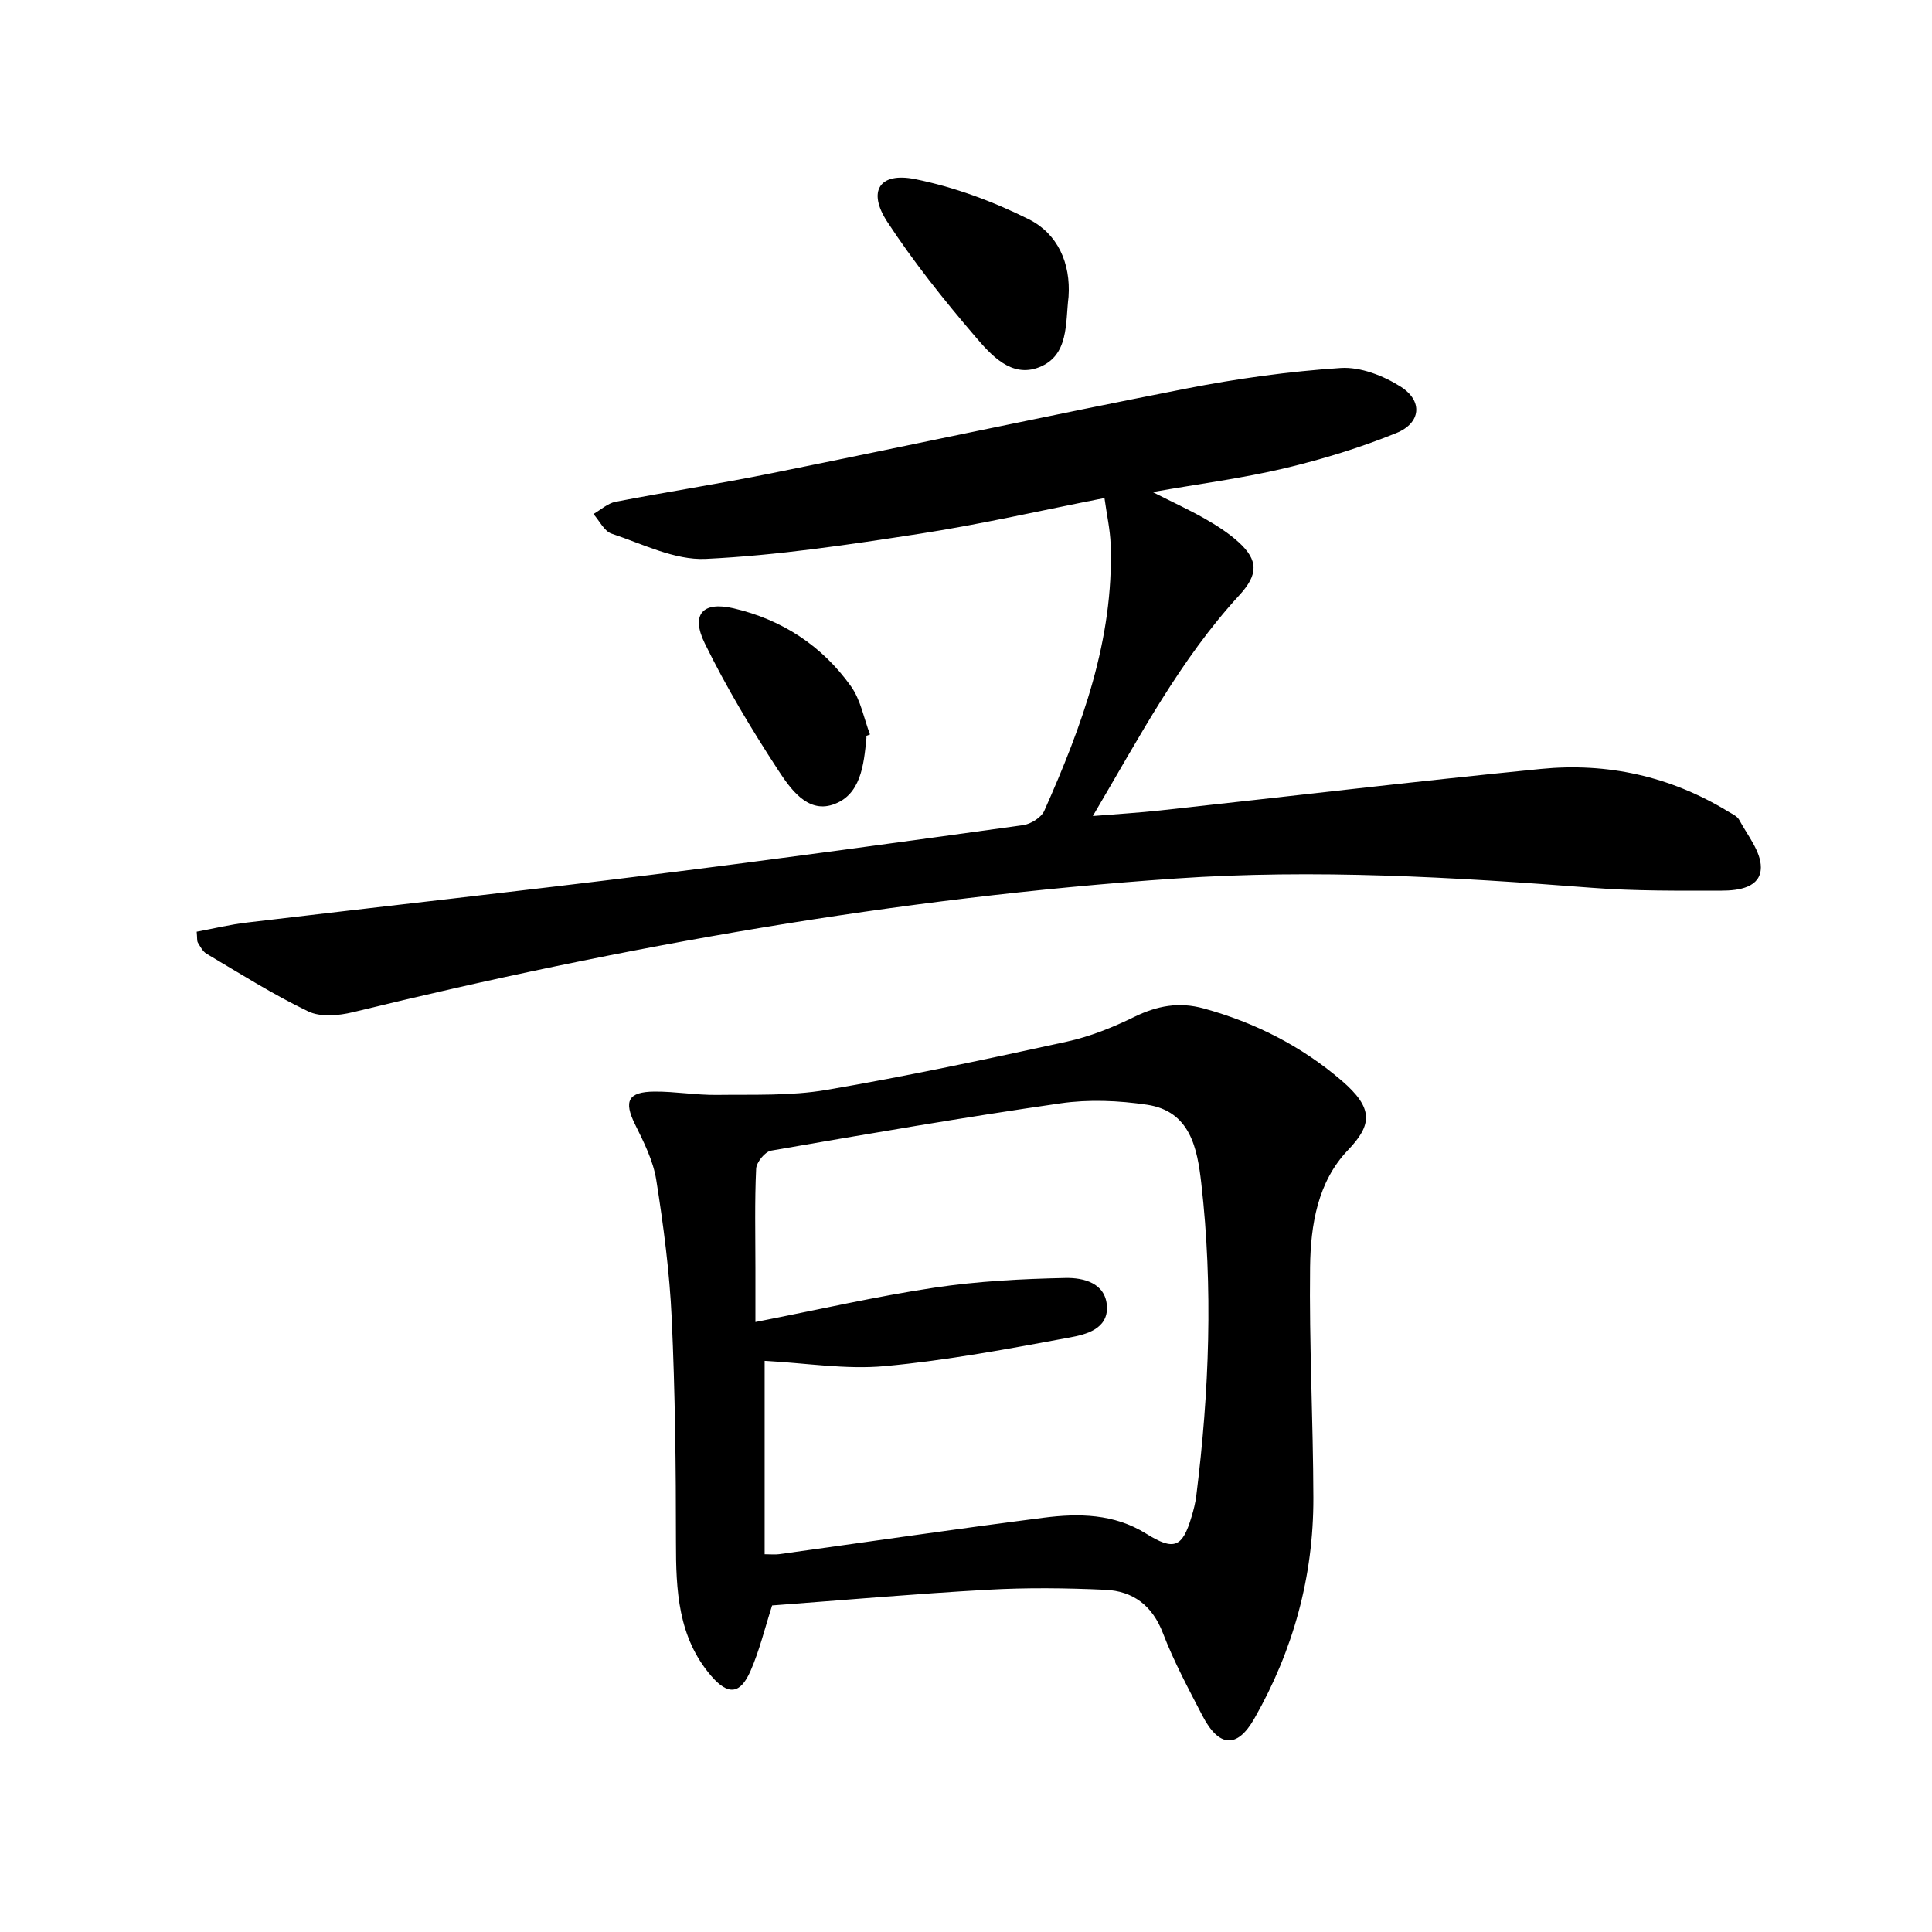 <svg enable-background="new 0 0 400 400" viewBox="0 0 400 400" xmlns="http://www.w3.org/2000/svg"><path d="m40.72 192.9c3.47-.64 6.93-1.49 10.44-1.9 28.03-3.34 56.09-6.44 84.1-9.93 25.54-3.18 51.05-6.69 76.55-10.23 1.61-.22 3.78-1.58 4.4-2.98 7.8-17.54 14.4-35.44 13.74-55.09-.1-3.09-.8-6.16-1.28-9.66-13.14 2.58-25.58 5.43-38.16 7.38-14.73 2.27-29.55 4.51-44.41 5.22-6.4.3-13.05-3.09-19.46-5.22-1.54-.51-2.53-2.67-3.78-4.07 1.52-.87 2.95-2.21 4.57-2.53 10.75-2.08 21.59-3.74 32.32-5.91 28.61-5.77 57.15-11.91 85.8-17.52 10.56-2.07 21.29-3.56 32.01-4.27 4.09-.27 8.88 1.6 12.46 3.88 4.62 2.95 4.19 7.5-.91 9.58-7.49 3.04-15.31 5.44-23.18 7.31-8.63 2.05-17.48 3.19-27.3 4.91 4.21 2.13 7.6 3.68 10.83 5.52 2.44 1.39 4.86 2.94 6.93 4.81 4.22 3.81 4.09 6.79.21 11.02-12.27 13.34-20.62 29.25-30.34 45.73 5.34-.43 9.67-.69 13.97-1.16 26.26-2.86 52.5-5.99 78.78-8.59 13.73-1.36 26.79 1.51 38.71 8.77.85.52 1.95.99 2.37 1.78 1.72 3.21 4.49 6.55 4.48 9.83-.01 4.18-4.59 4.82-8.1 4.82-8.95.01-17.94.1-26.86-.59-28.71-2.22-57.39-3.9-86.22-1.92-57.65 3.95-114.26 13.98-170.31 27.67-2.95.72-6.71 1.06-9.26-.16-7.26-3.48-14.1-7.83-21.05-11.93-.79-.47-1.3-1.48-1.81-2.32-.21-.36-.11-.94-.24-2.25z"/><path d="m159.86 332.39c-1.53 4.76-2.61 9.31-4.46 13.53-2.14 4.9-4.65 5.12-8.14 1.08-6.92-8.04-7.31-17.76-7.31-27.74 0-15.44-.17-30.89-.88-46.31-.44-9.59-1.7-19.17-3.2-28.66-.63-3.97-2.57-7.82-4.39-11.5-2.37-4.79-1.49-6.75 4.02-6.79 4.3-.03 8.61.74 12.92.69 7.56-.1 15.25.23 22.65-1.03 16.67-2.84 33.23-6.38 49.76-9.99 4.82-1.05 9.55-2.95 14-5.13 4.73-2.31 9.26-3.17 14.4-1.75 10.6 2.92 20.2 7.78 28.5 14.9 6.75 5.78 6.35 9.2 1.34 14.44-6.27 6.56-7.72 15.51-7.83 24.17-.2 15.93.64 31.88.68 47.82.04 16.28-4.18 31.59-12.22 45.69-3.59 6.3-7.36 5.93-10.76-.61-2.9-5.6-5.91-11.19-8.16-17.06-2.2-5.75-6.2-8.73-11.93-8.99-8.1-.37-16.25-.47-24.34-.01-14.91.83-29.8 2.14-44.65 3.25zm-1.55-10.6c1.32 0 2.16.1 2.97-.01 18.25-2.53 36.48-5.21 54.76-7.55 7.3-.94 14.61-.85 21.25 3.29 5.76 3.59 7.51 2.9 9.4-3.47.43-1.43.81-2.9.99-4.38 2.69-21.54 3.5-43.14 1.03-64.72-.81-7.1-2.23-14.9-11.24-16.23-5.86-.87-12.05-1.13-17.89-.29-20.04 2.89-40 6.34-59.94 9.8-1.26.22-3.03 2.41-3.09 3.75-.32 6.82-.15 13.66-.15 20.49v11.24c12.96-2.54 24.92-5.29 37.03-7.11 8.96-1.35 18.09-1.82 27.16-2.01 3.67-.08 8.33 1 8.59 5.89.24 4.68-4.36 5.82-7.68 6.43-12.7 2.35-25.44 4.75-38.28 5.93-8.12.75-16.45-.65-24.91-1.09z"/><path d="m221.23 61.45c-.67 5.45.12 12.15-6.1 14.59-5.81 2.28-10.03-2.63-13.34-6.5-6.44-7.53-12.67-15.34-18.09-23.62-4.15-6.34-1.64-10.33 5.78-8.83 8.12 1.64 16.17 4.62 23.59 8.34 5.88 2.98 8.64 9 8.16 16.02z"/><path d="m179.38 152.34c0 .17.01.33 0 .5-.54 5.54-1.15 11.83-6.98 13.76-5.32 1.76-8.84-3.41-11.36-7.26-5.49-8.42-10.71-17.11-15.12-26.13-2.95-6.03-.43-8.75 5.94-7.27 10.06 2.34 18.35 7.77 24.33 16.16 2.01 2.82 2.66 6.61 3.93 9.96-.25.09-.49.19-.74.28z"/></svg>
